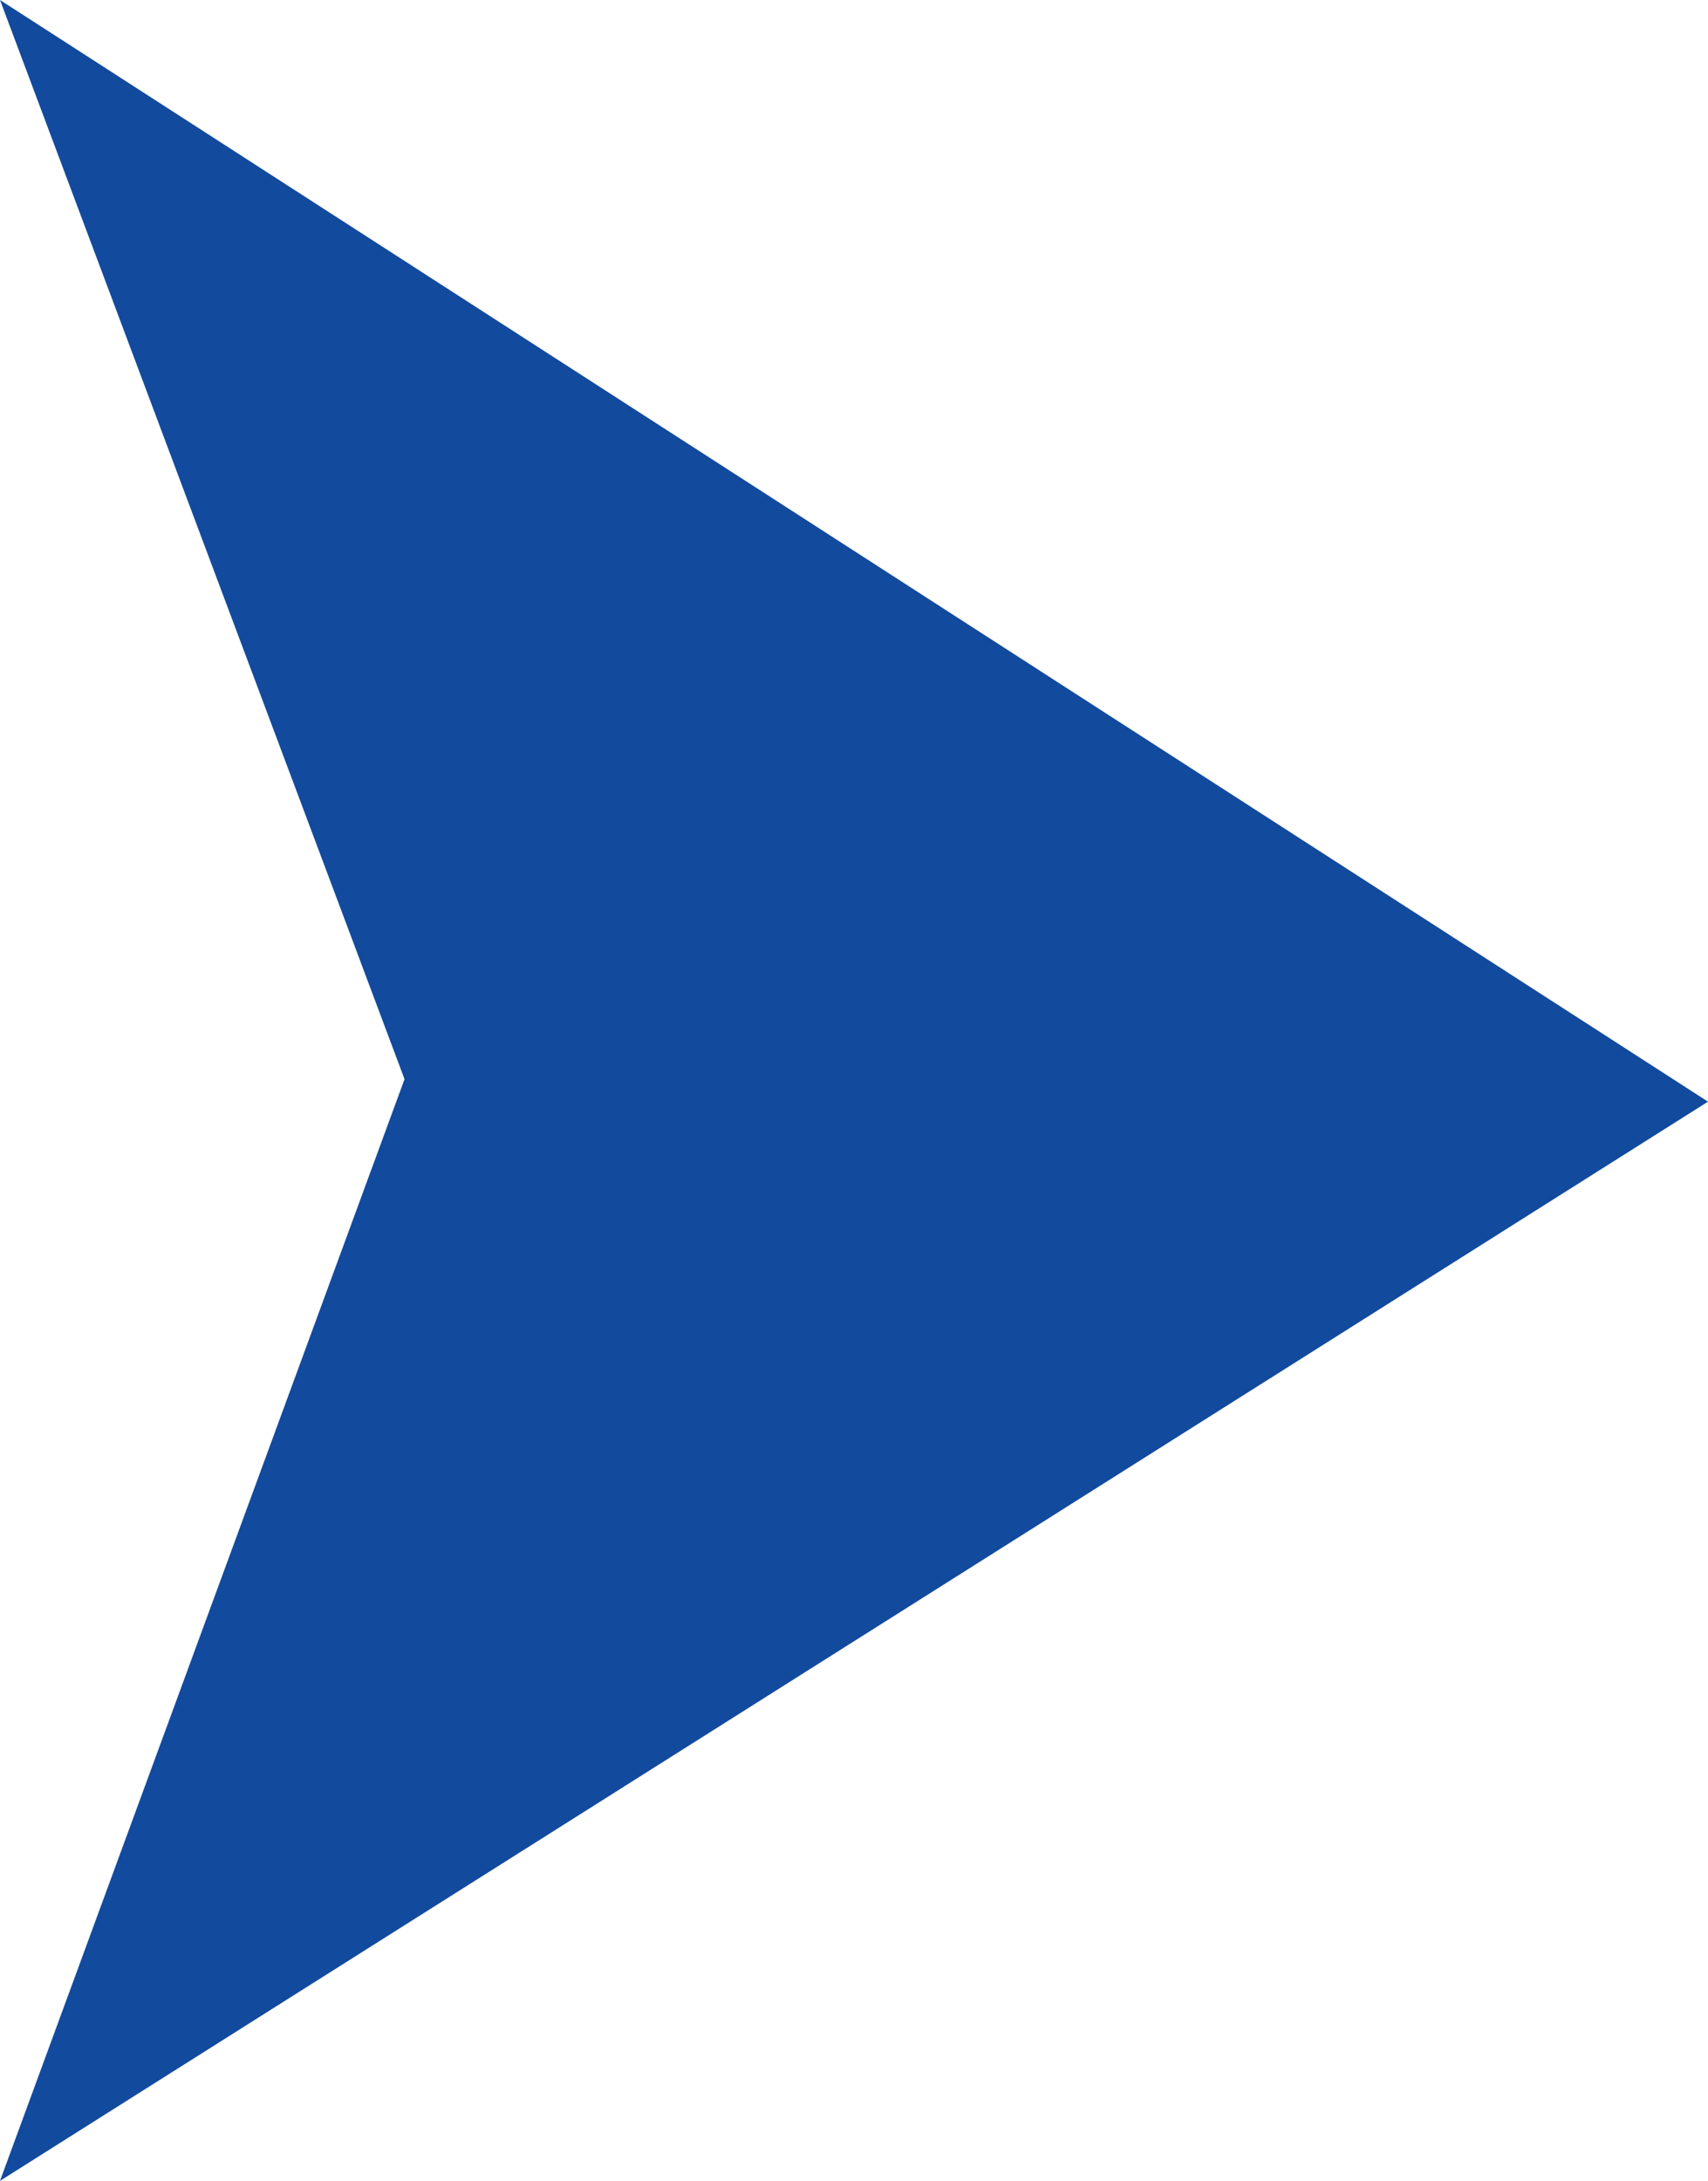 <?xml version="1.0" encoding="utf-8"?>
<!-- Generator: Adobe Illustrator 24.0.0, SVG Export Plug-In . SVG Version: 6.00 Build 0)  -->
<svg version="1.1" id="Calque_1" xmlns="http://www.w3.org/2000/svg" xmlns:xlink="http://www.w3.org/1999/xlink" x="0px" y="0px"
	 viewBox="0 0 7.6 9.7" style="enable-background:new 0 0 7.6 9.7;" xml:space="preserve">
<style type="text/css">
	.st0{fill:#124A9D;}
</style>
<path id="Tracé_40345" class="st0" d="M0,9.7l1.8-4.9L0,0l7.6,4.9L0,9.7z"/>
</svg>
